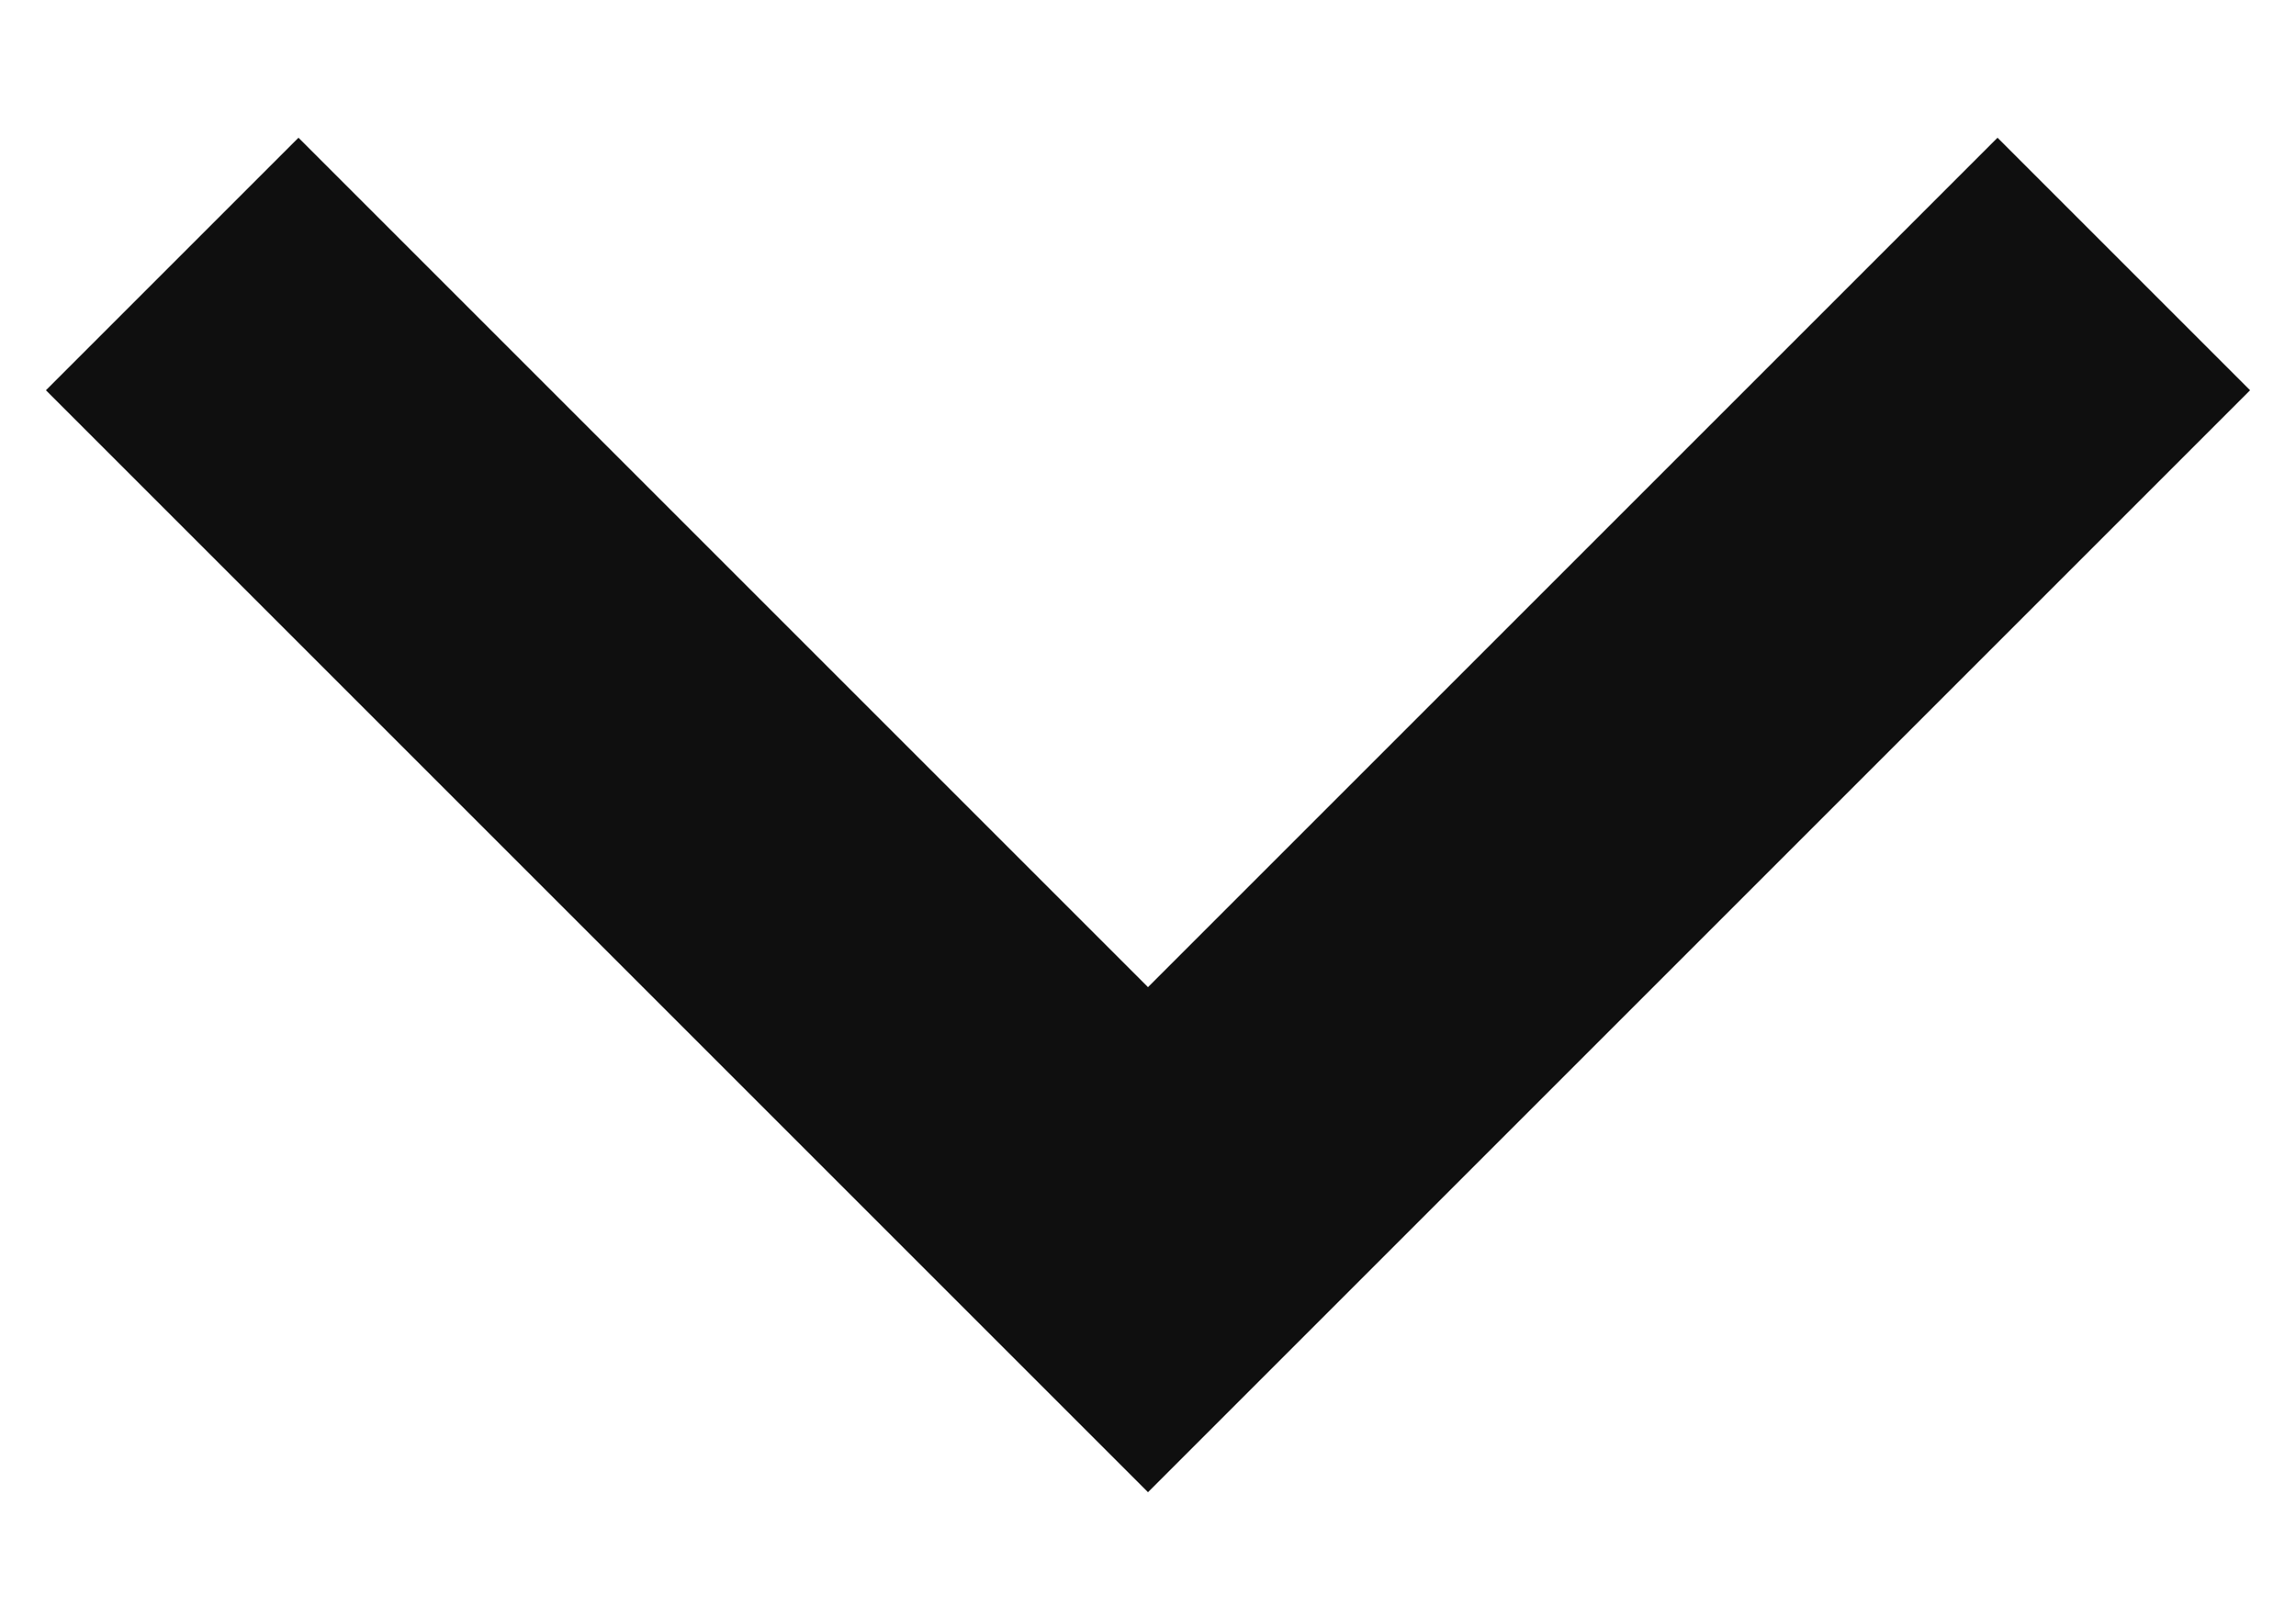 <?xml version="1.0" encoding="utf-8"?>
<!-- Generator: Adobe Illustrator 22.0.1, SVG Export Plug-In . SVG Version: 6.00 Build 0)  -->
<svg version="1.1" id="Layer_1" xmlns="http://www.w3.org/2000/svg" xmlns:xlink="http://www.w3.org/1999/xlink" x="0px" y="0px"
	 viewBox="0 0 10 7" style="enable-background:new 0 0 10 7;" xml:space="preserve">
<style type="text/css">
	.st0{fill:#0F0F0F;}
</style>
<polygon id="Page-1_1_" class="st0" points="8.7,0.6 5,4.3 1.3,0.6 1.3,0.6 0.2,1.7 5,6.5 9.8,1.7 8.7,0.6 "/>
</svg>
